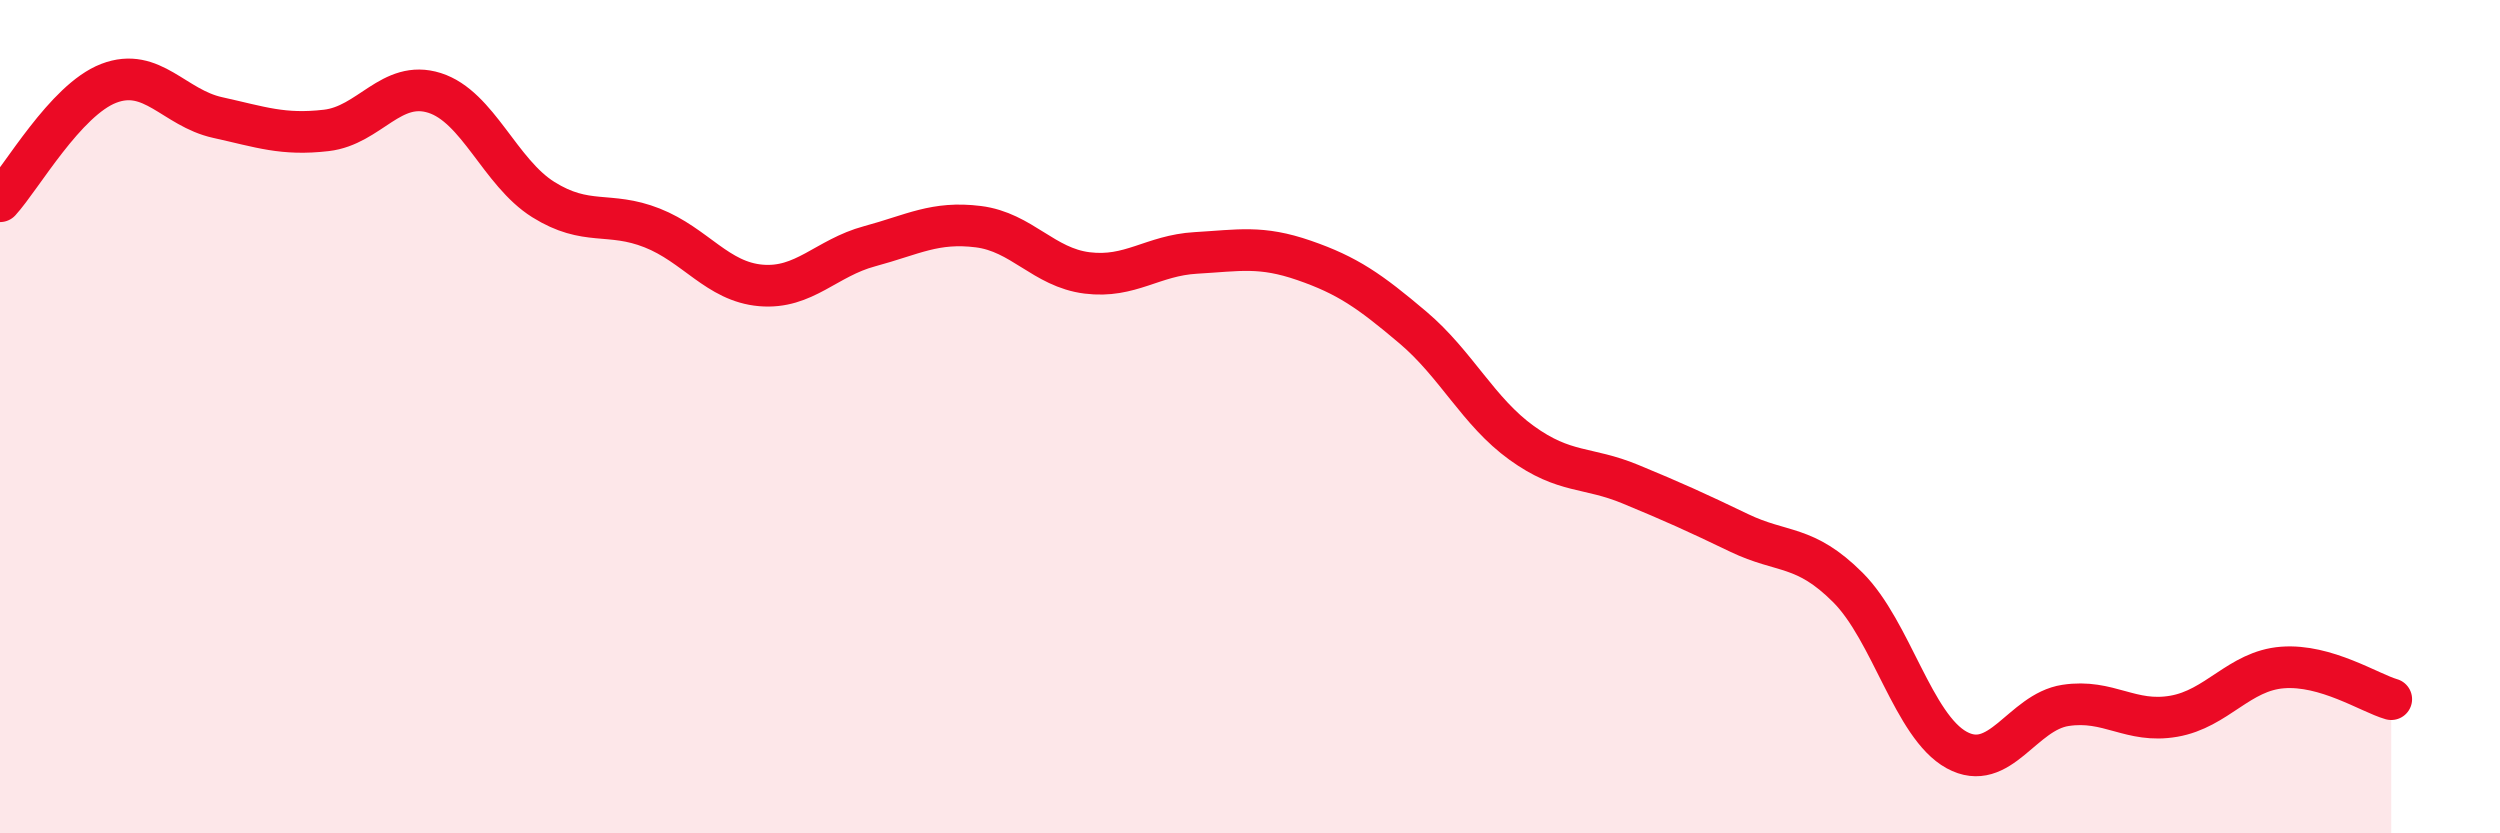 
    <svg width="60" height="20" viewBox="0 0 60 20" xmlns="http://www.w3.org/2000/svg">
      <path
        d="M 0,4.83 C 0.52,4.26 1.57,2.4 2.61,2 C 3.65,1.6 4.18,2.59 5.22,2.82 C 6.26,3.05 6.79,3.25 7.83,3.13 C 8.87,3.01 9.39,1.9 10.43,2.23 C 11.47,2.56 12,4.14 13.04,4.79 C 14.08,5.44 14.61,5.06 15.65,5.47 C 16.69,5.88 17.22,6.76 18.26,6.85 C 19.3,6.94 19.83,6.19 20.87,5.91 C 21.91,5.63 22.44,5.31 23.48,5.44 C 24.52,5.57 25.05,6.42 26.09,6.55 C 27.13,6.68 27.66,6.13 28.7,6.07 C 29.74,6.01 30.26,5.89 31.3,6.25 C 32.34,6.61 32.87,6.98 33.91,7.86 C 34.95,8.74 35.48,9.88 36.52,10.63 C 37.56,11.38 38.09,11.19 39.13,11.62 C 40.17,12.05 40.7,12.29 41.74,12.79 C 42.78,13.29 43.31,13.06 44.35,14.1 C 45.39,15.14 45.92,17.43 46.96,18 C 48,18.57 48.53,17.09 49.57,16.93 C 50.61,16.77 51.13,17.37 52.17,17.19 C 53.21,17.01 53.74,16.1 54.78,16.02 C 55.82,15.94 56.87,16.63 57.39,16.78L57.39 20L0 20Z"
        fill="#EB0A25"
        opacity="0.1"
        stroke-linecap="round"
        stroke-linejoin="round"
      />
      <path
        d="M 0,4.83 C 0.52,4.26 1.57,2.4 2.61,2 C 3.65,1.6 4.18,2.59 5.22,2.82 C 6.26,3.05 6.79,3.25 7.83,3.13 C 8.87,3.01 9.39,1.9 10.43,2.23 C 11.47,2.56 12,4.14 13.04,4.79 C 14.08,5.44 14.61,5.06 15.65,5.47 C 16.69,5.88 17.22,6.76 18.26,6.85 C 19.3,6.94 19.83,6.19 20.87,5.91 C 21.91,5.63 22.44,5.31 23.48,5.44 C 24.52,5.57 25.05,6.42 26.09,6.55 C 27.13,6.68 27.66,6.13 28.7,6.07 C 29.74,6.01 30.26,5.89 31.3,6.25 C 32.34,6.61 32.87,6.98 33.91,7.86 C 34.95,8.74 35.48,9.88 36.52,10.63 C 37.56,11.38 38.09,11.19 39.13,11.62 C 40.17,12.05 40.7,12.29 41.74,12.79 C 42.78,13.29 43.31,13.06 44.35,14.1 C 45.39,15.14 45.92,17.43 46.96,18 C 48,18.57 48.53,17.09 49.57,16.93 C 50.61,16.77 51.13,17.37 52.17,17.19 C 53.21,17.01 53.74,16.1 54.78,16.02 C 55.82,15.94 56.87,16.63 57.39,16.78"
        stroke="#EB0A25"
        stroke-width="1"
        fill="none"
        stroke-linecap="round"
        stroke-linejoin="round"
      />
    </svg>
  